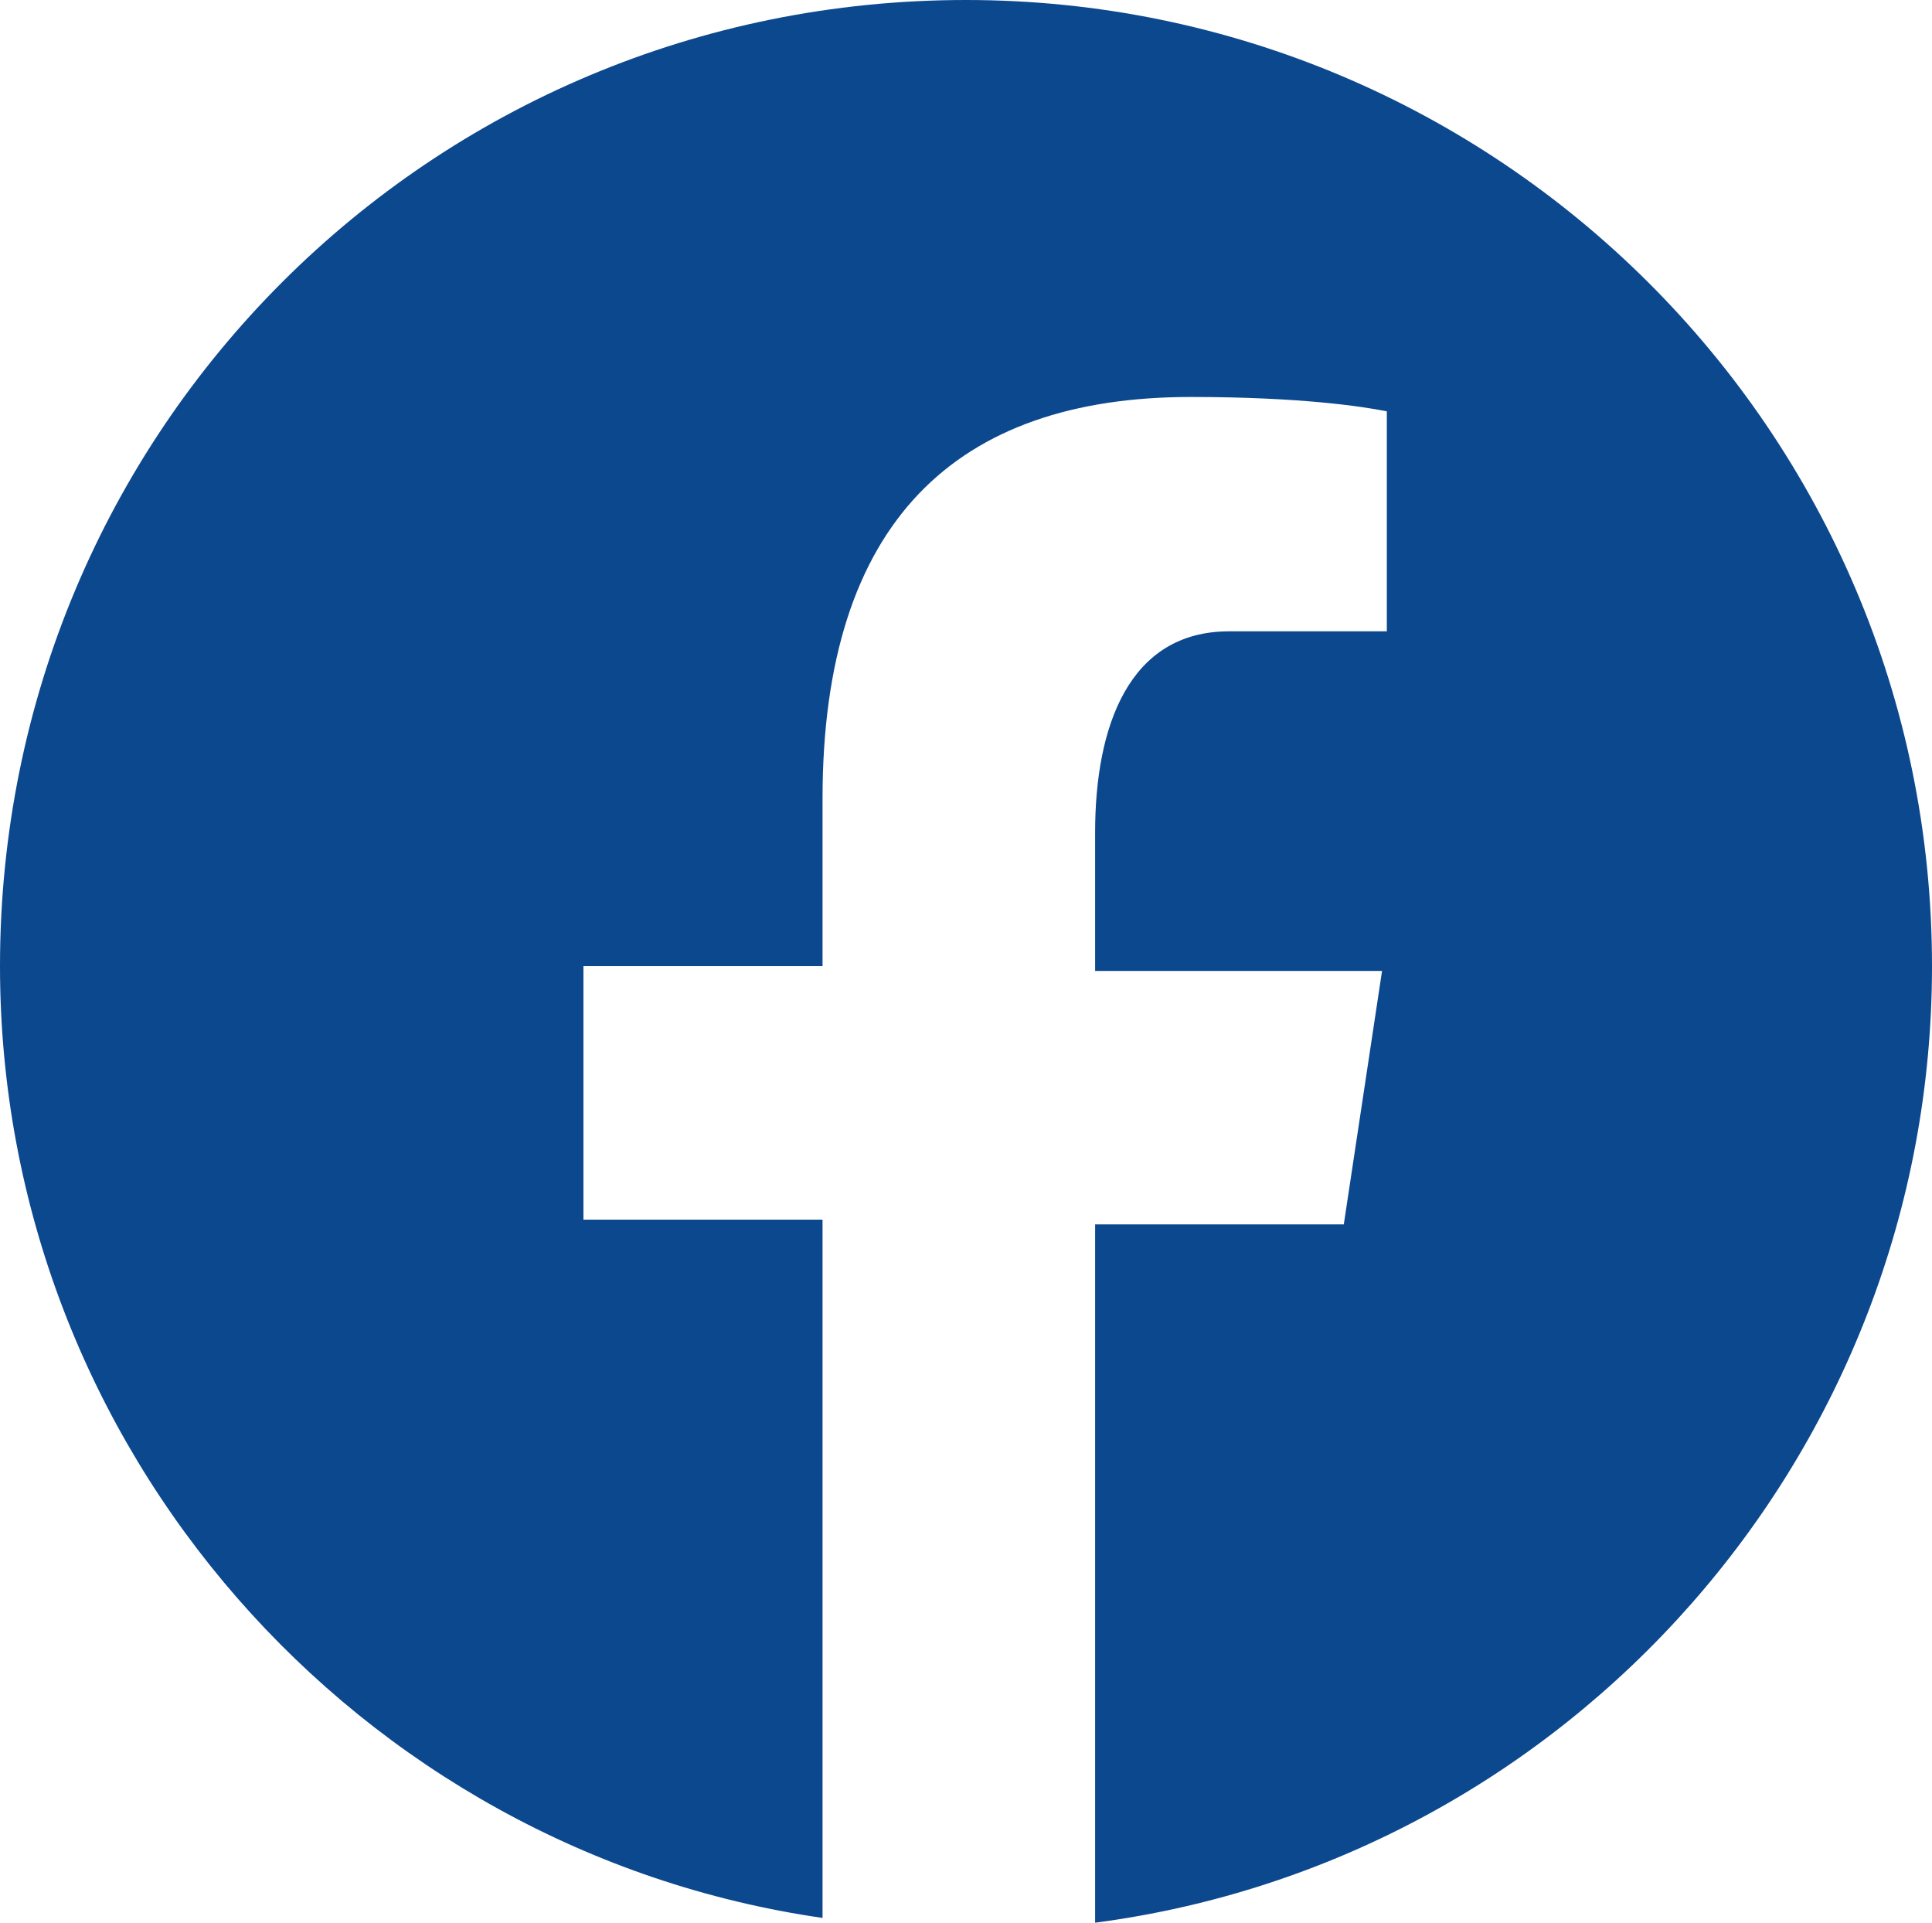 <?xml version="1.0" encoding="utf-8"?>
<!-- Generator: Adobe Illustrator 26.3.1, SVG Export Plug-In . SVG Version: 6.00 Build 0)  -->
<svg version="1.1" id="レイヤー_1" xmlns="http://www.w3.org/2000/svg" xmlns:xlink="http://www.w3.org/1999/xlink" x="0px"
	 y="0px" viewBox="0 0 40.4 40.2" style="enable-background:new 0 0 40.4 40.2;" xml:space="preserve">
<style type="text/css">
	.st0{fill:#0C488E;}
</style>
<path class="st0" d="M20.2,0C9,0,0,9,0,20.2c0,10.1,7.5,18.5,17.2,19.9V25.5h-5v-5.3h5v-3.5c0-5.8,2.8-8.4,7.7-8.4
	c2.3,0,3.6,0.2,4.1,0.3v4.6h-3.3c-2.1,0-2.8,2-2.8,4.2v2.9h6l-0.8,5.3h-5.2v14.6c9.9-1.3,17.5-9.8,17.5-20C40.4,9,31.3,0,20.2,0z"/>
</svg>
